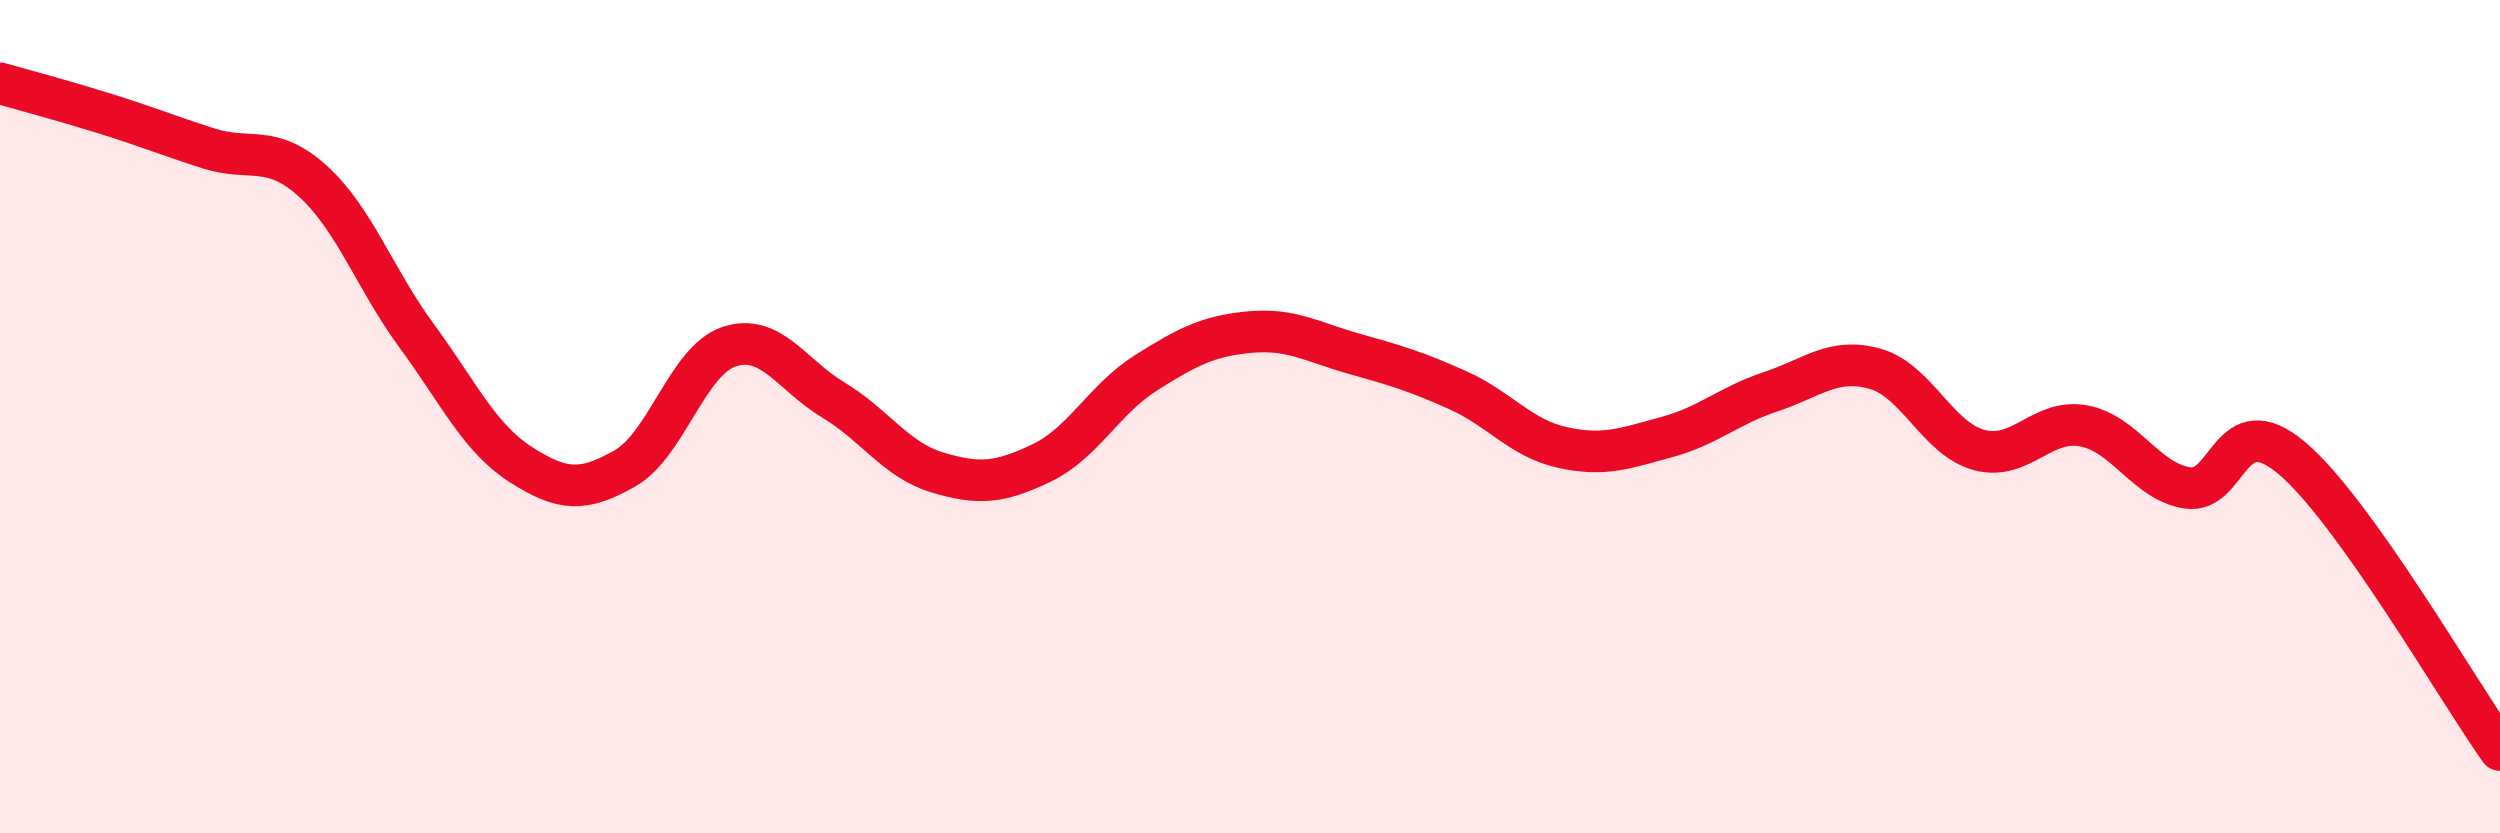 
    <svg width="60" height="20" viewBox="0 0 60 20" xmlns="http://www.w3.org/2000/svg">
      <path
        d="M 0,2 C 0.5,2.14 1.5,2.41 2.5,2.72 C 3.5,3.03 4,3.24 5,3.56 C 6,3.88 6.5,3.44 7.5,4.34 C 8.5,5.24 9,6.7 10,8.06 C 11,9.42 11.5,10.51 12.5,11.15 C 13.5,11.79 14,11.81 15,11.24 C 16,10.67 16.5,8.65 17.5,8.32 C 18.5,7.99 19,9 20,9.6 C 21,10.2 21.5,11.04 22.5,11.34 C 23.5,11.64 24,11.59 25,11.11 C 26,10.63 26.5,9.58 27.5,8.95 C 28.5,8.32 29,8.06 30,7.97 C 31,7.88 31.5,8.21 32.5,8.49 C 33.5,8.77 34,8.92 35,9.37 C 36,9.82 36.5,10.52 37.5,10.74 C 38.5,10.96 39,10.76 40,10.49 C 41,10.22 41.5,9.73 42.5,9.4 C 43.5,9.07 44,8.57 45,8.85 C 46,9.13 46.5,10.53 47.5,10.8 C 48.5,11.07 49,10.04 50,10.22 C 51,10.4 51.5,11.56 52.5,11.71 C 53.5,11.86 53.5,9.73 55,10.99 C 56.5,12.25 59,16.6 60,18L60 20L0 20Z"
        fill="#EB0A25"
        opacity="0.1"
        stroke-linecap="round"
        stroke-linejoin="round"
      />
      <path
        d="M 0,2 C 0.5,2.14 1.5,2.41 2.5,2.72 C 3.5,3.03 4,3.24 5,3.56 C 6,3.88 6.5,3.44 7.5,4.34 C 8.5,5.24 9,6.7 10,8.06 C 11,9.42 11.5,10.51 12.5,11.15 C 13.5,11.79 14,11.81 15,11.24 C 16,10.67 16.5,8.65 17.5,8.32 C 18.5,7.99 19,9 20,9.6 C 21,10.2 21.5,11.04 22.5,11.34 C 23.5,11.64 24,11.59 25,11.11 C 26,10.63 26.5,9.58 27.5,8.95 C 28.5,8.32 29,8.06 30,7.97 C 31,7.88 31.5,8.21 32.5,8.49 C 33.5,8.77 34,8.92 35,9.37 C 36,9.82 36.5,10.52 37.5,10.74 C 38.5,10.96 39,10.76 40,10.49 C 41,10.22 41.5,9.73 42.5,9.4 C 43.5,9.07 44,8.57 45,8.85 C 46,9.13 46.5,10.53 47.5,10.8 C 48.5,11.07 49,10.04 50,10.22 C 51,10.4 51.5,11.56 52.5,11.71 C 53.5,11.86 53.5,9.73 55,10.99 C 56.5,12.25 59,16.6 60,18"
        stroke="#EB0A25"
        stroke-width="1"
        fill="none"
        stroke-linecap="round"
        stroke-linejoin="round"
      />
    </svg>
  